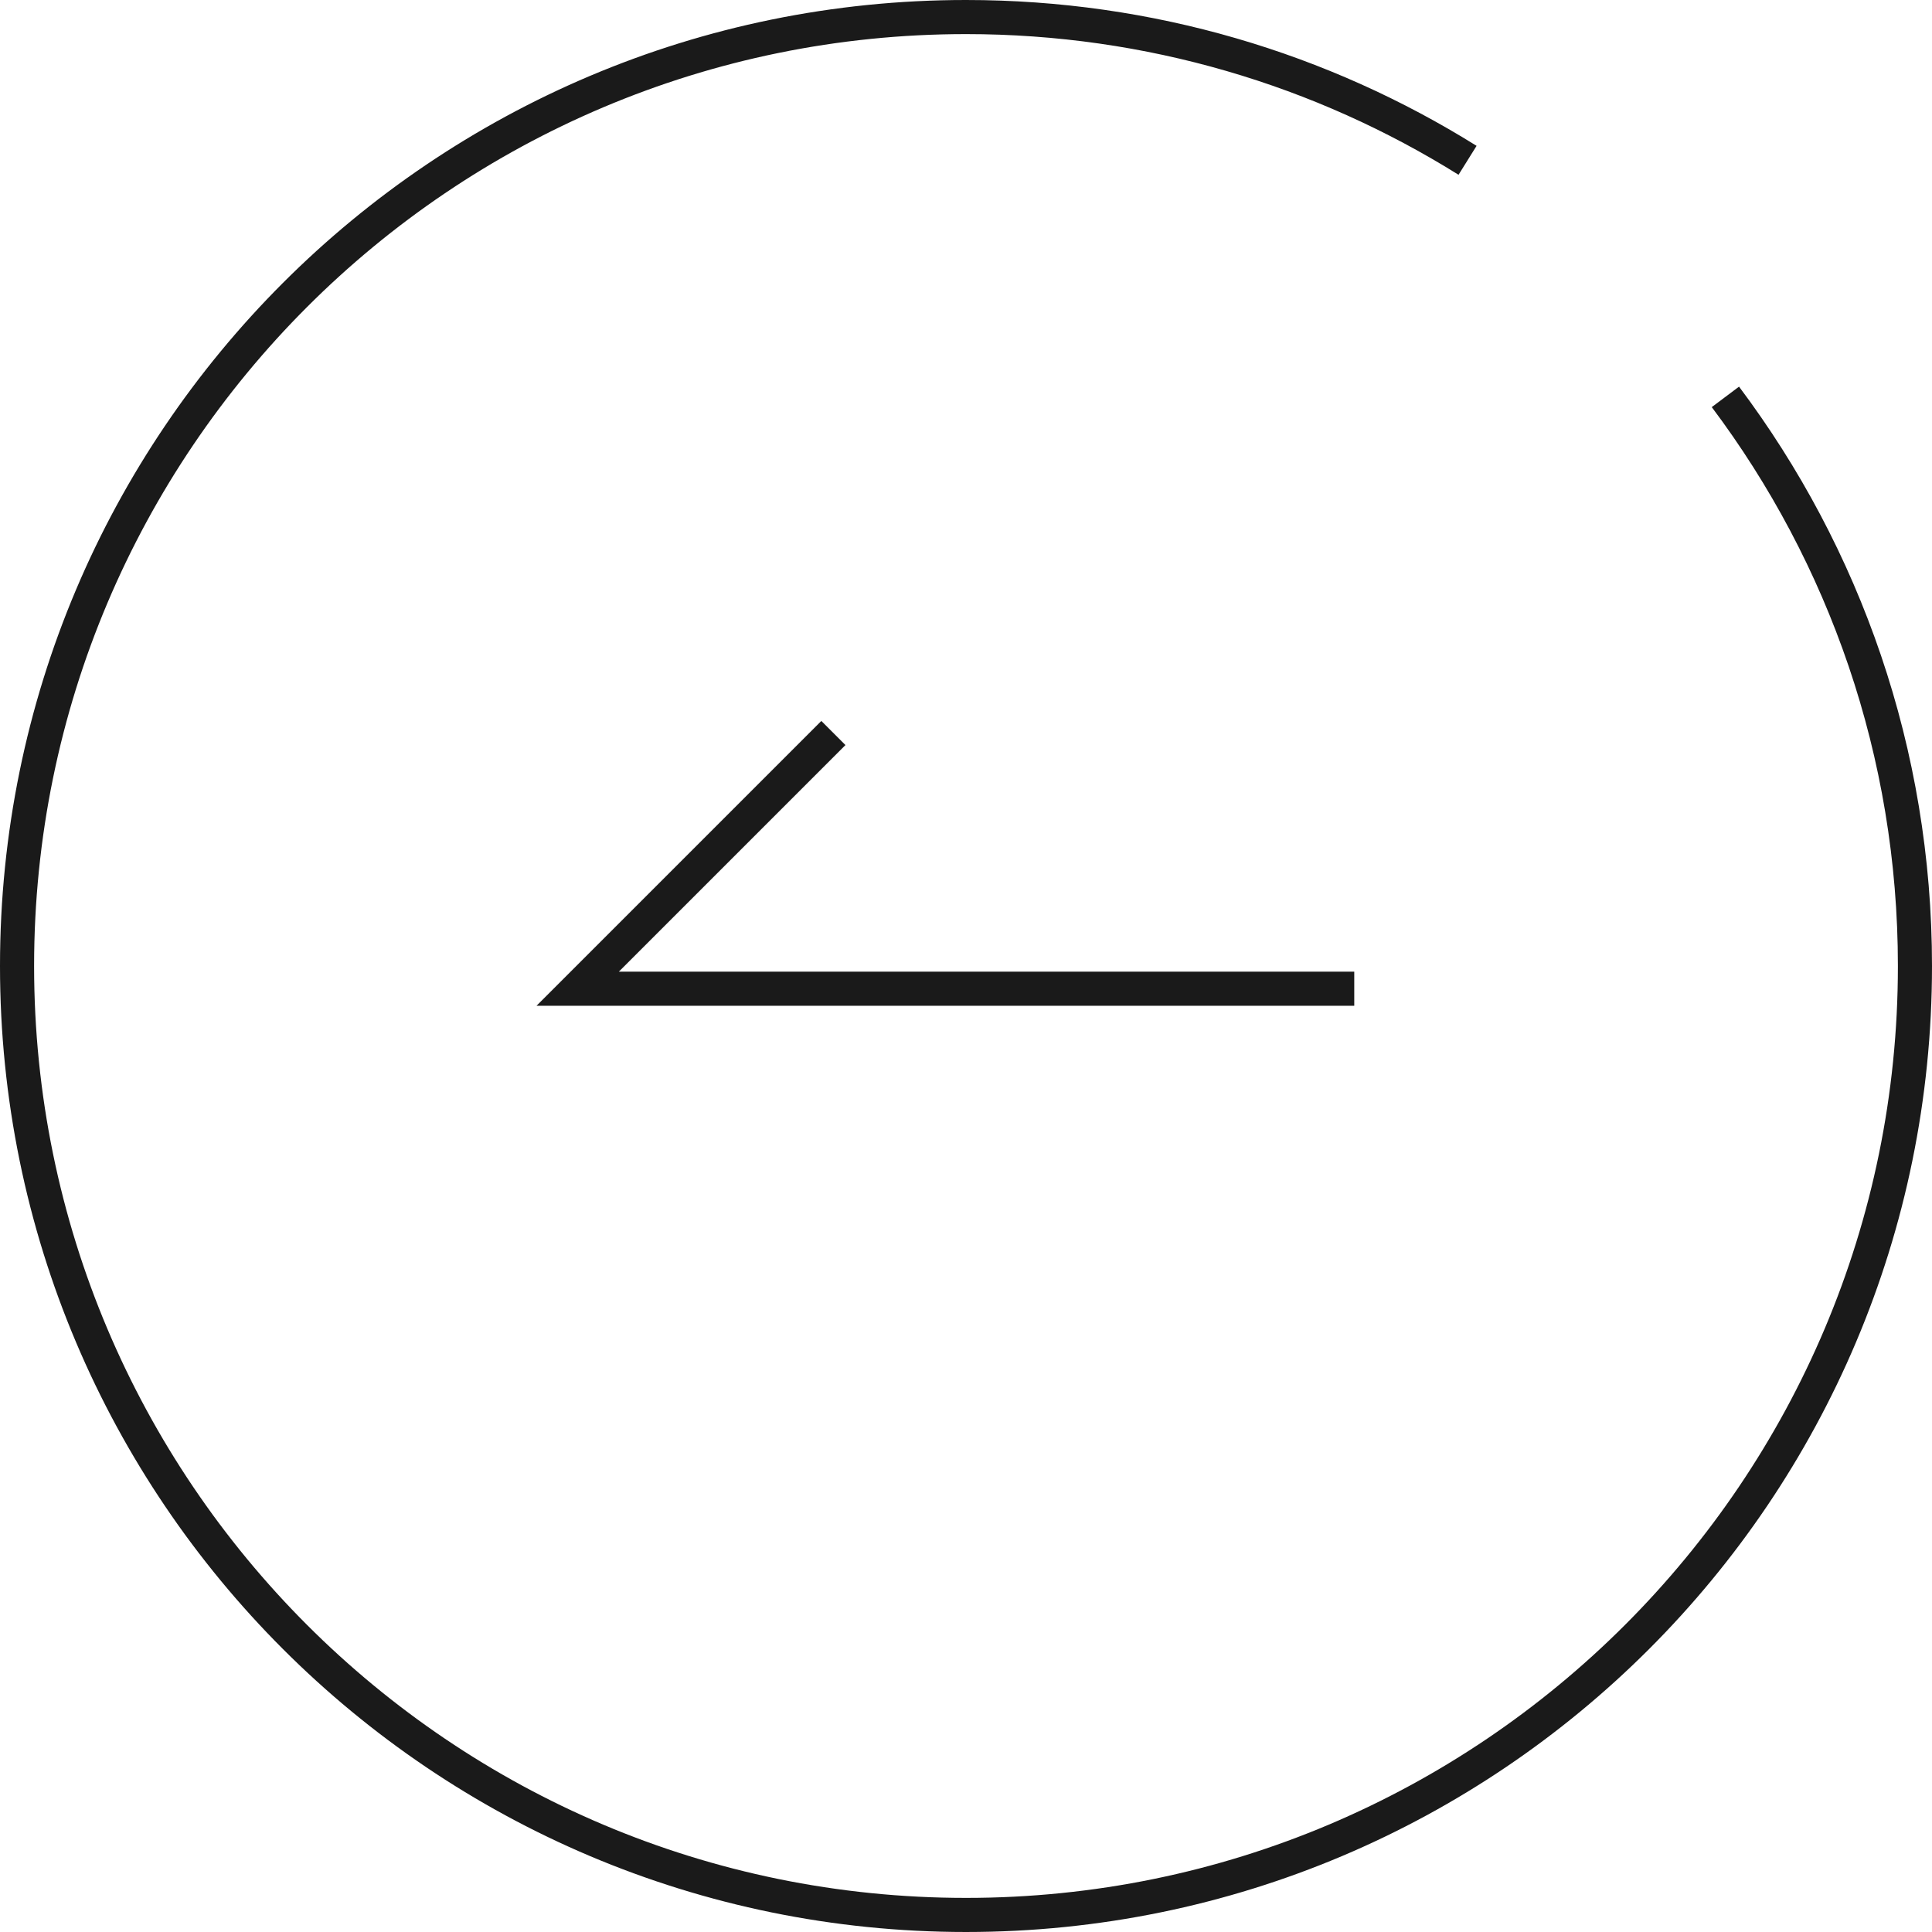 <?xml version="1.0" encoding="UTF-8"?><svg id="_イヤー_2" xmlns="http://www.w3.org/2000/svg" width="42.493" height="42.493" viewBox="0 0 42.493 42.493"><defs><style>.cls-1{fill:none;stroke:#1a1a1a;stroke-miterlimit:10;stroke-width:.75px;}</style></defs><g id="_イヤー_1-2"><g><path class="cls-1" d="M37.949,8.729c2.618,3.487,4.169,7.821,4.169,12.518,0,11.527-9.344,20.871-20.871,20.871S.375,32.773,.375,21.246,9.719,.375,21.246,.375c4.051,0,7.832,1.154,11.032,3.151"/><polyline class="cls-1" points="29.786 21.746 12.706 21.746 18.33 16.122"/></g></g></svg>